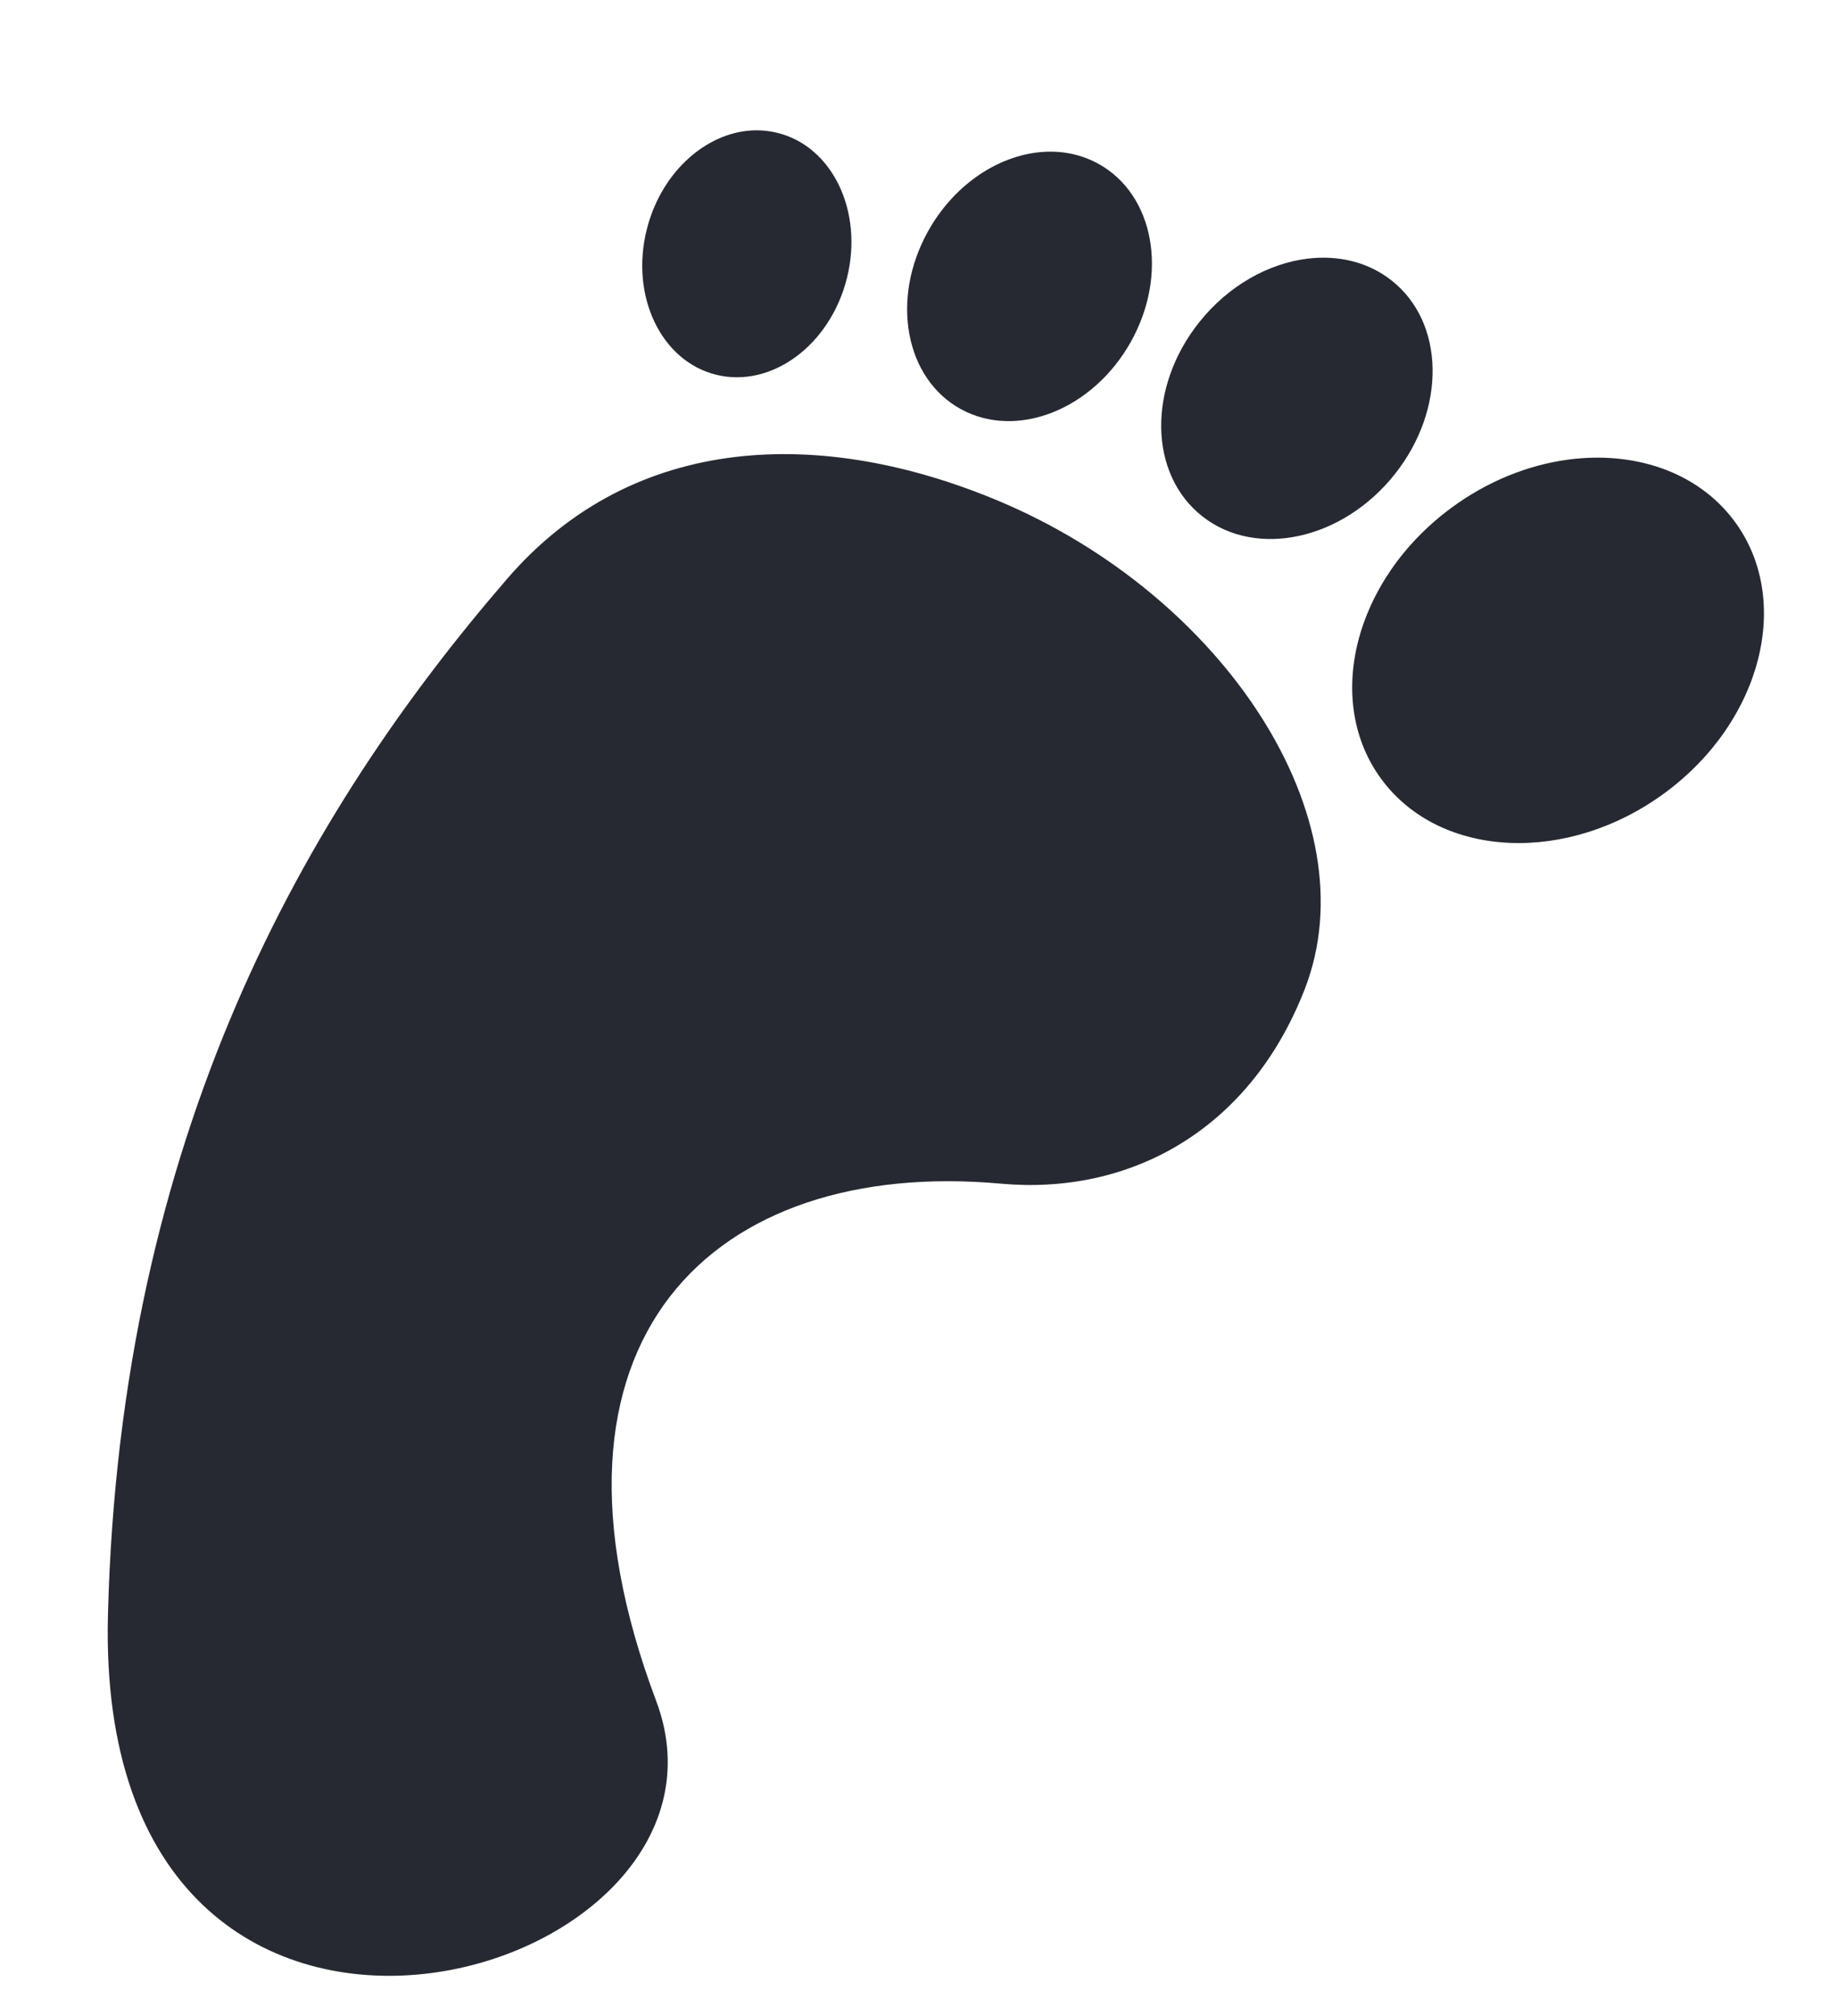 <svg width="134" height="147" viewBox="0 0 134 147" fill="none" xmlns="http://www.w3.org/2000/svg">
<path d="M54.431 9.549C51.18 9.942 48.175 12.769 47.179 16.73C45.954 21.604 48.23 26.353 52.261 27.335C56.291 28.318 60.552 25.168 61.777 20.293C63.002 15.418 60.726 10.67 56.696 9.687C55.956 9.505 55.189 9.458 54.432 9.549L54.431 9.549ZM75.544 11.133C72.531 11.538 69.517 13.607 67.704 16.853C64.941 21.798 66.013 27.612 70.098 29.842C74.184 32.072 79.731 29.868 82.494 24.922C85.257 19.977 84.185 14.163 80.099 11.933C78.695 11.166 77.123 10.921 75.545 11.133L75.544 11.133ZM95.383 18.863C92.539 19.209 89.621 20.814 87.483 23.493C83.684 28.255 83.791 34.599 87.722 37.67C91.653 40.742 97.921 39.373 101.721 34.611C105.52 29.849 105.414 23.505 101.483 20.434C99.763 19.089 97.595 18.594 95.383 18.863L95.383 18.863ZM53.579 33.334C47.386 34.086 41.64 36.84 37.01 42.194C22.232 59.286 8.758 82.814 7.874 117.792C6.841 158.648 55.656 144.757 47.866 124.051C37.916 97.601 52.104 84.431 73.013 86.324C82.307 87.166 91.112 82.544 95.163 72.167C100.036 59.688 89.234 43.399 72.81 36.519C66.408 33.837 59.773 32.582 53.58 33.334L53.579 33.334ZM114.35 33.525C111.461 33.918 108.505 35.088 105.849 37.051C98.766 42.283 96.513 51.172 100.827 56.906C105.14 62.638 114.382 63.041 121.464 57.809C128.547 52.577 130.791 43.689 126.478 37.955C123.782 34.372 119.165 32.871 114.351 33.525L114.35 33.525Z" fill="#272932"/>
</svg>
